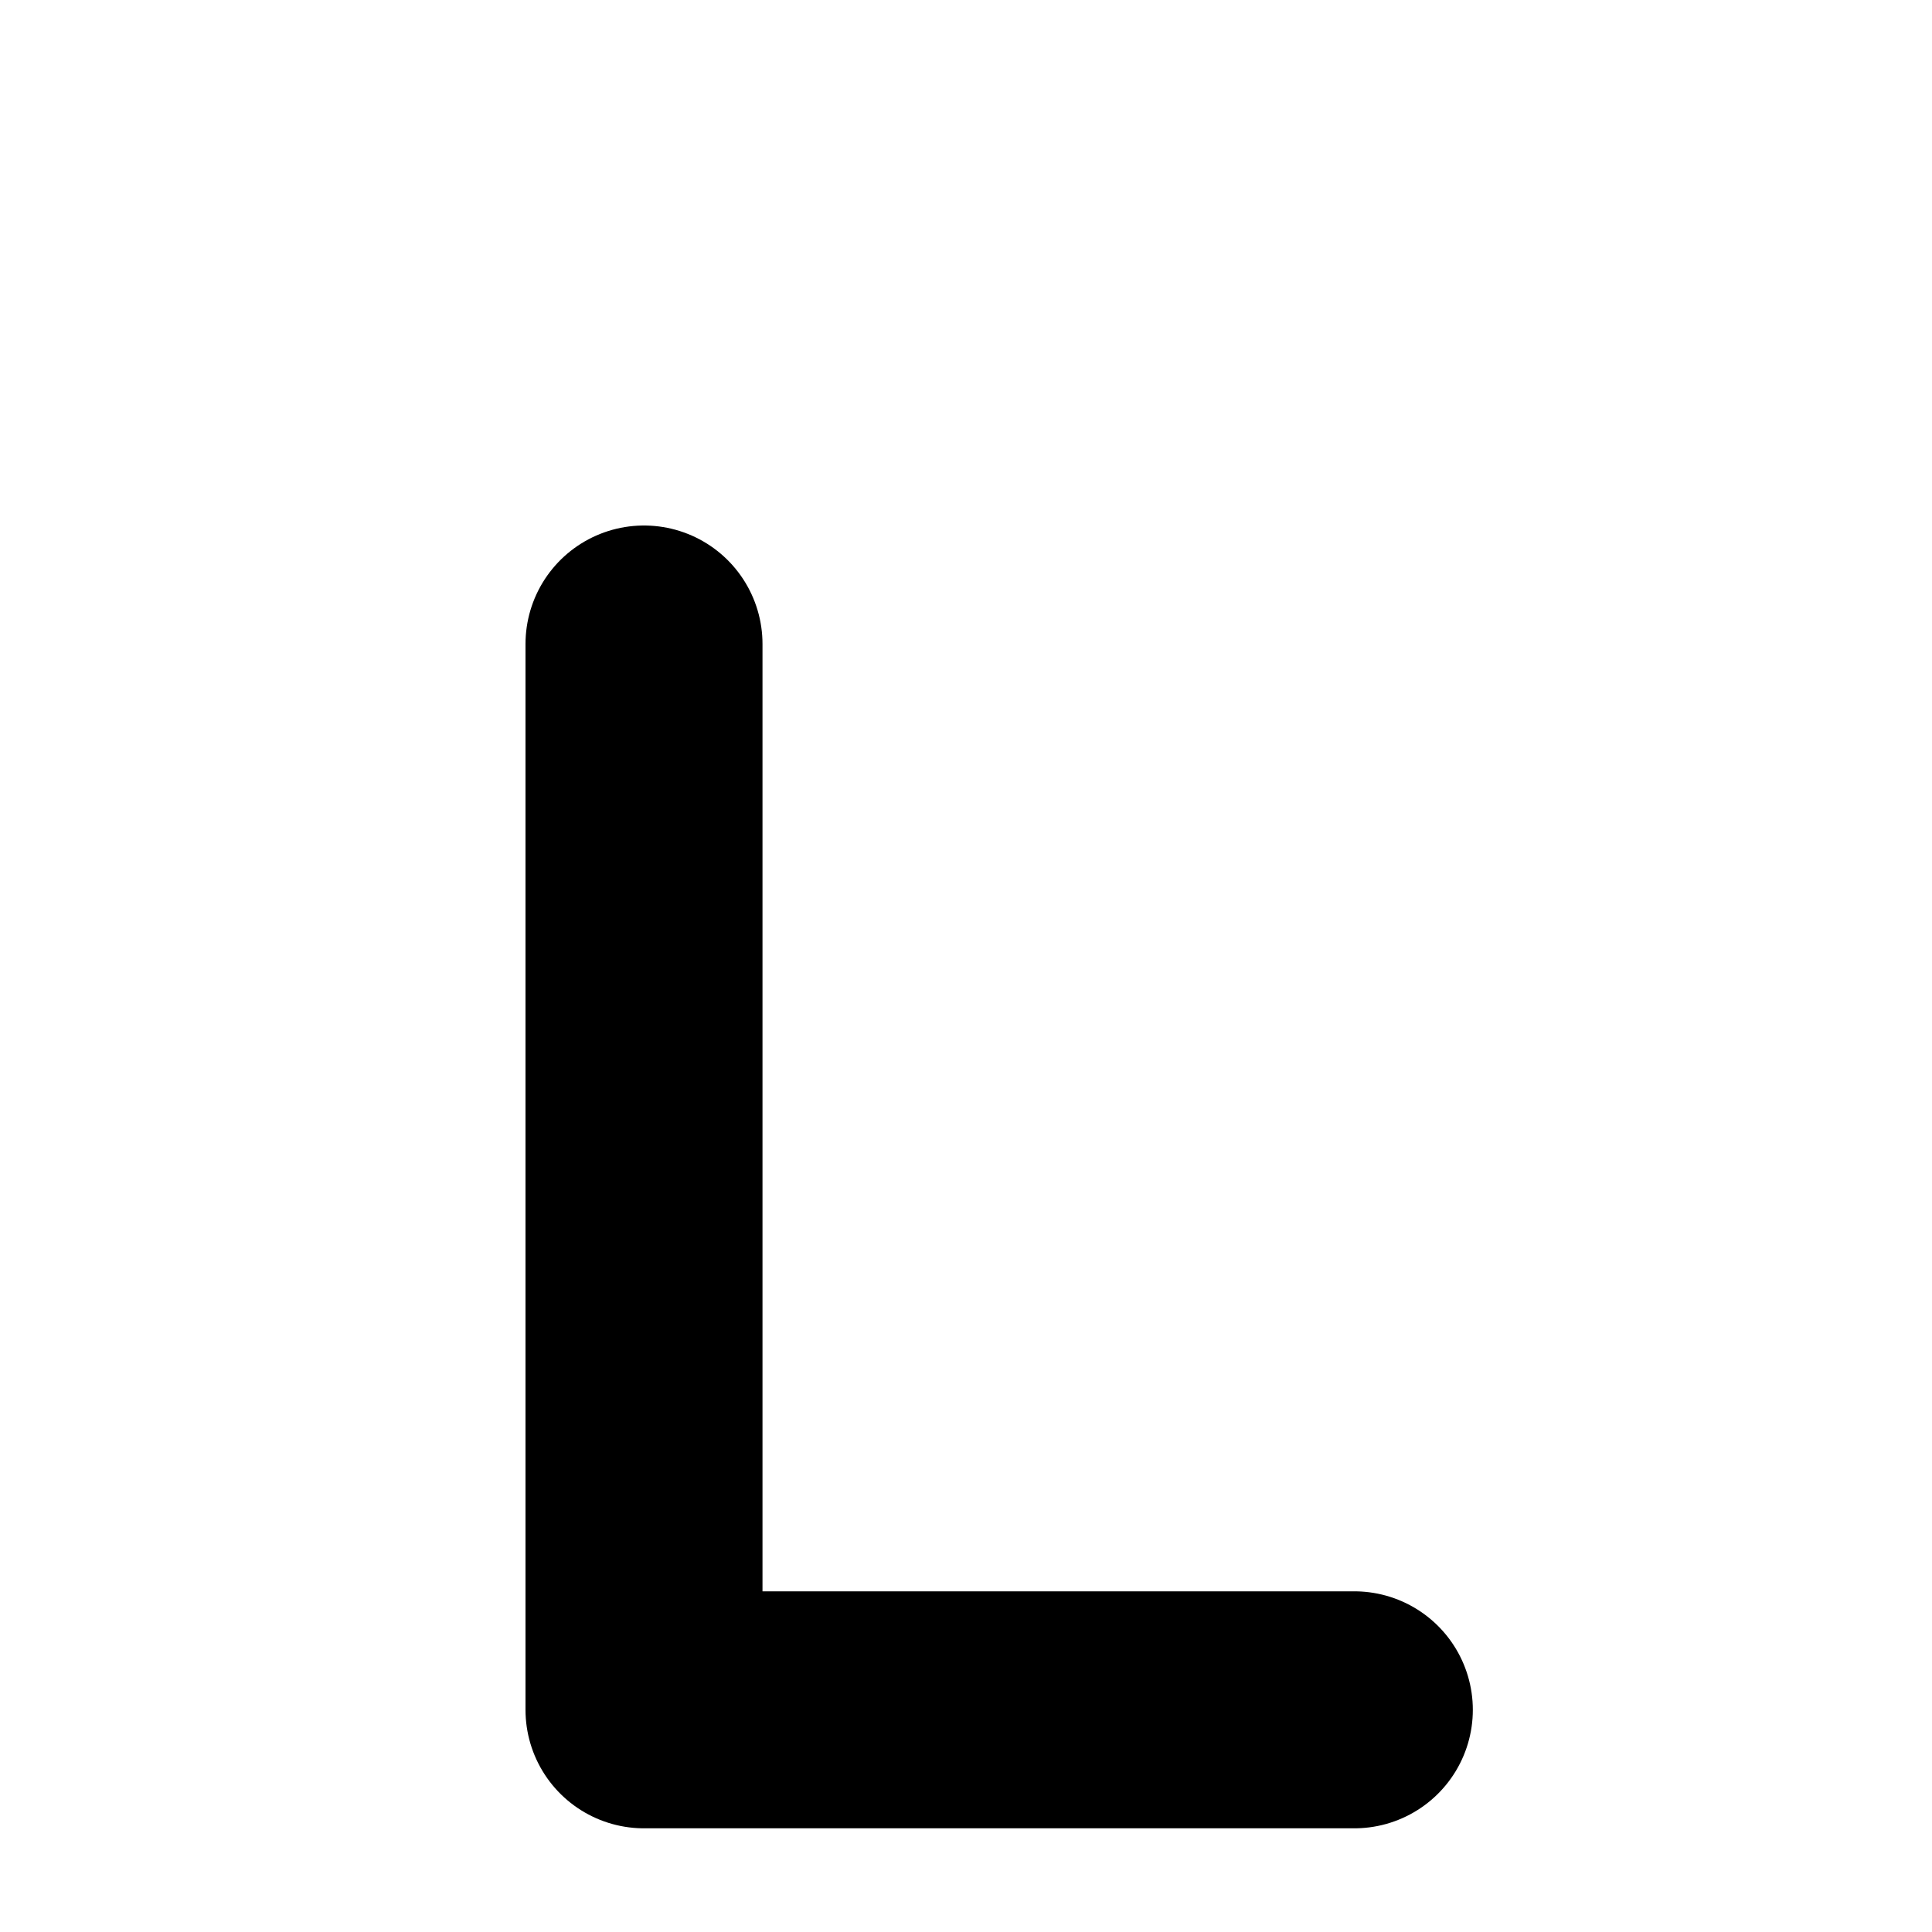 <?xml version="1.0" encoding="utf-8"?>
<svg xmlns="http://www.w3.org/2000/svg" fill="none" height="100%" overflow="visible" preserveAspectRatio="none" style="display: block;" viewBox="0 0 3 3" width="100%">
<path d="M1 1V2.655H2.103" id="Vector" stroke="black" stroke-linecap="round" stroke-linejoin="round" stroke-width="0.368"/>
</svg>